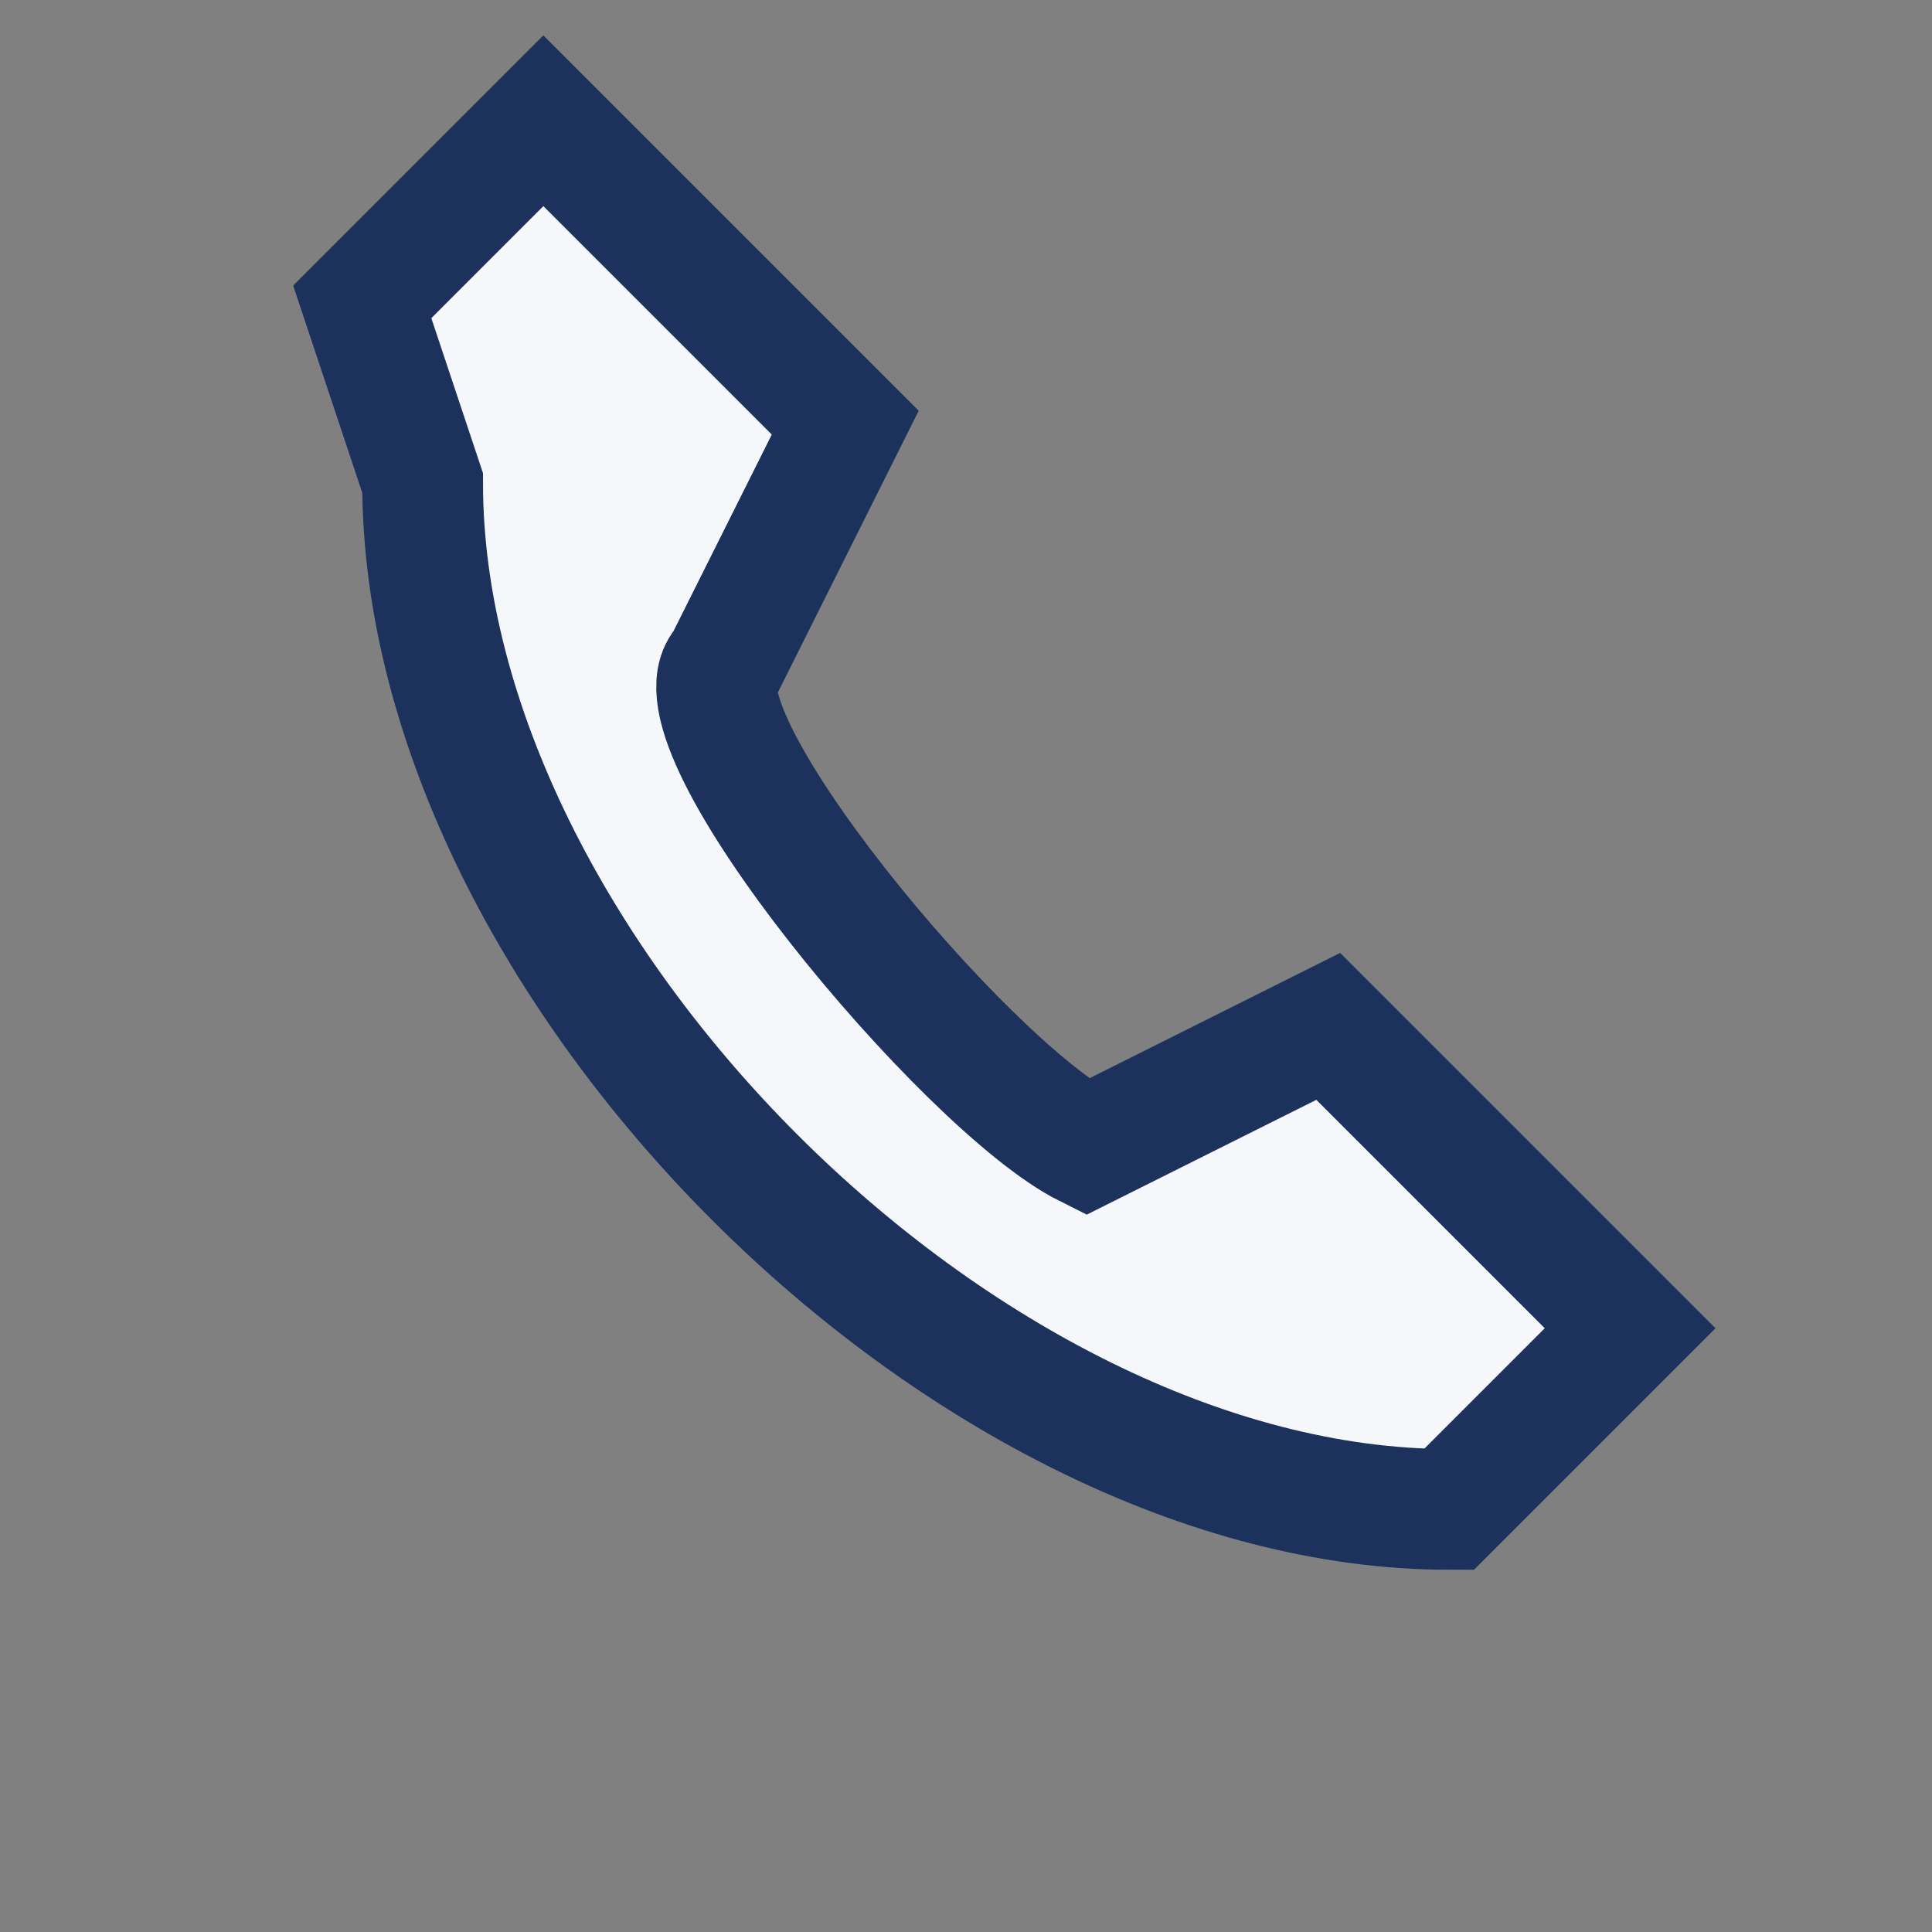 <?xml version="1.0" encoding="UTF-8"?>
<svg xmlns="http://www.w3.org/2000/svg" width="32" height="32" viewBox="0 0 32 32"><rect x="0" y="0" width="32" height="32" fill="#808080" stroke="none"/><path d="M7 8c0 8 9 17 17 17l3-3-5-5-4 2c-2-1-7-7-6-8l2-4-5-5-3 3z" fill="#F5F7FA" stroke="#1C325D" stroke-width="2"/></svg>